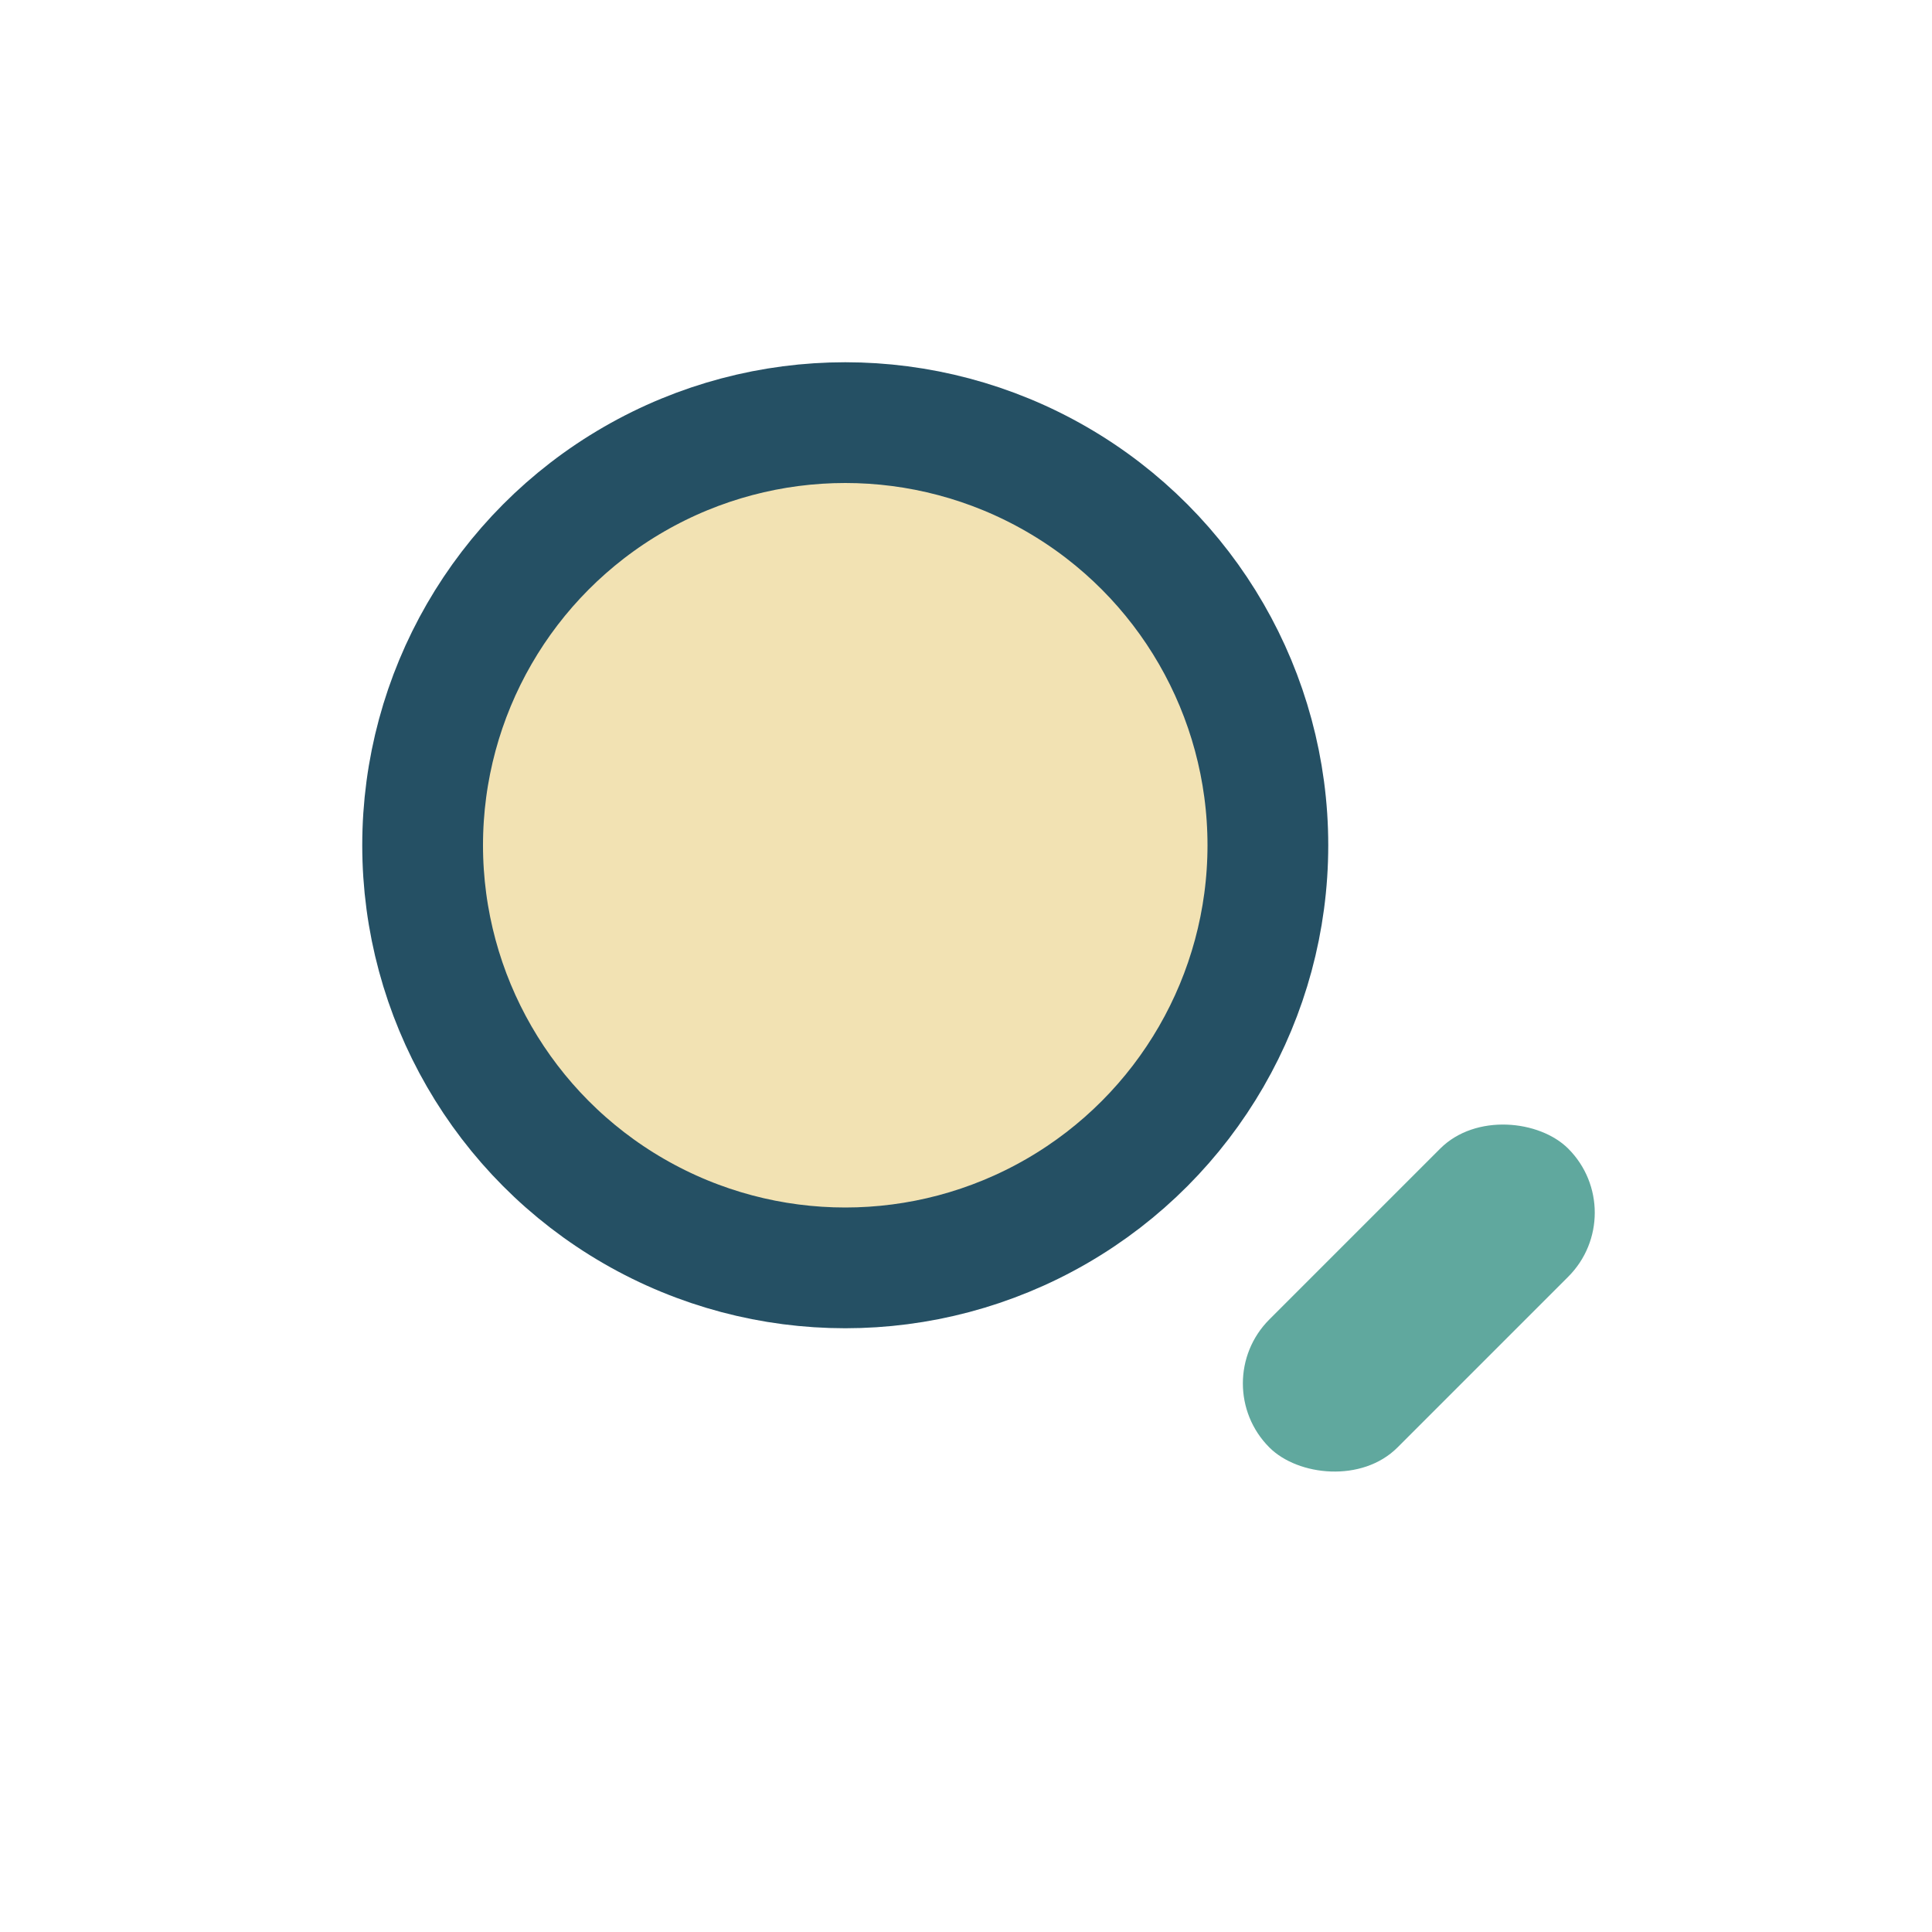 <?xml version="1.0" encoding="UTF-8"?>
<svg xmlns="http://www.w3.org/2000/svg" width="32" height="32" viewBox="0 0 32 32"><circle cx="14" cy="14" r="7" fill="#F2E2B3"/><rect x="20" y="20" width="7" height="3" rx="1.5" transform="rotate(-45 23.5 21.5)" fill="#60A89E"/><circle cx="14" cy="14" r="7" stroke="#255064" stroke-width="2" fill="none"/></svg>